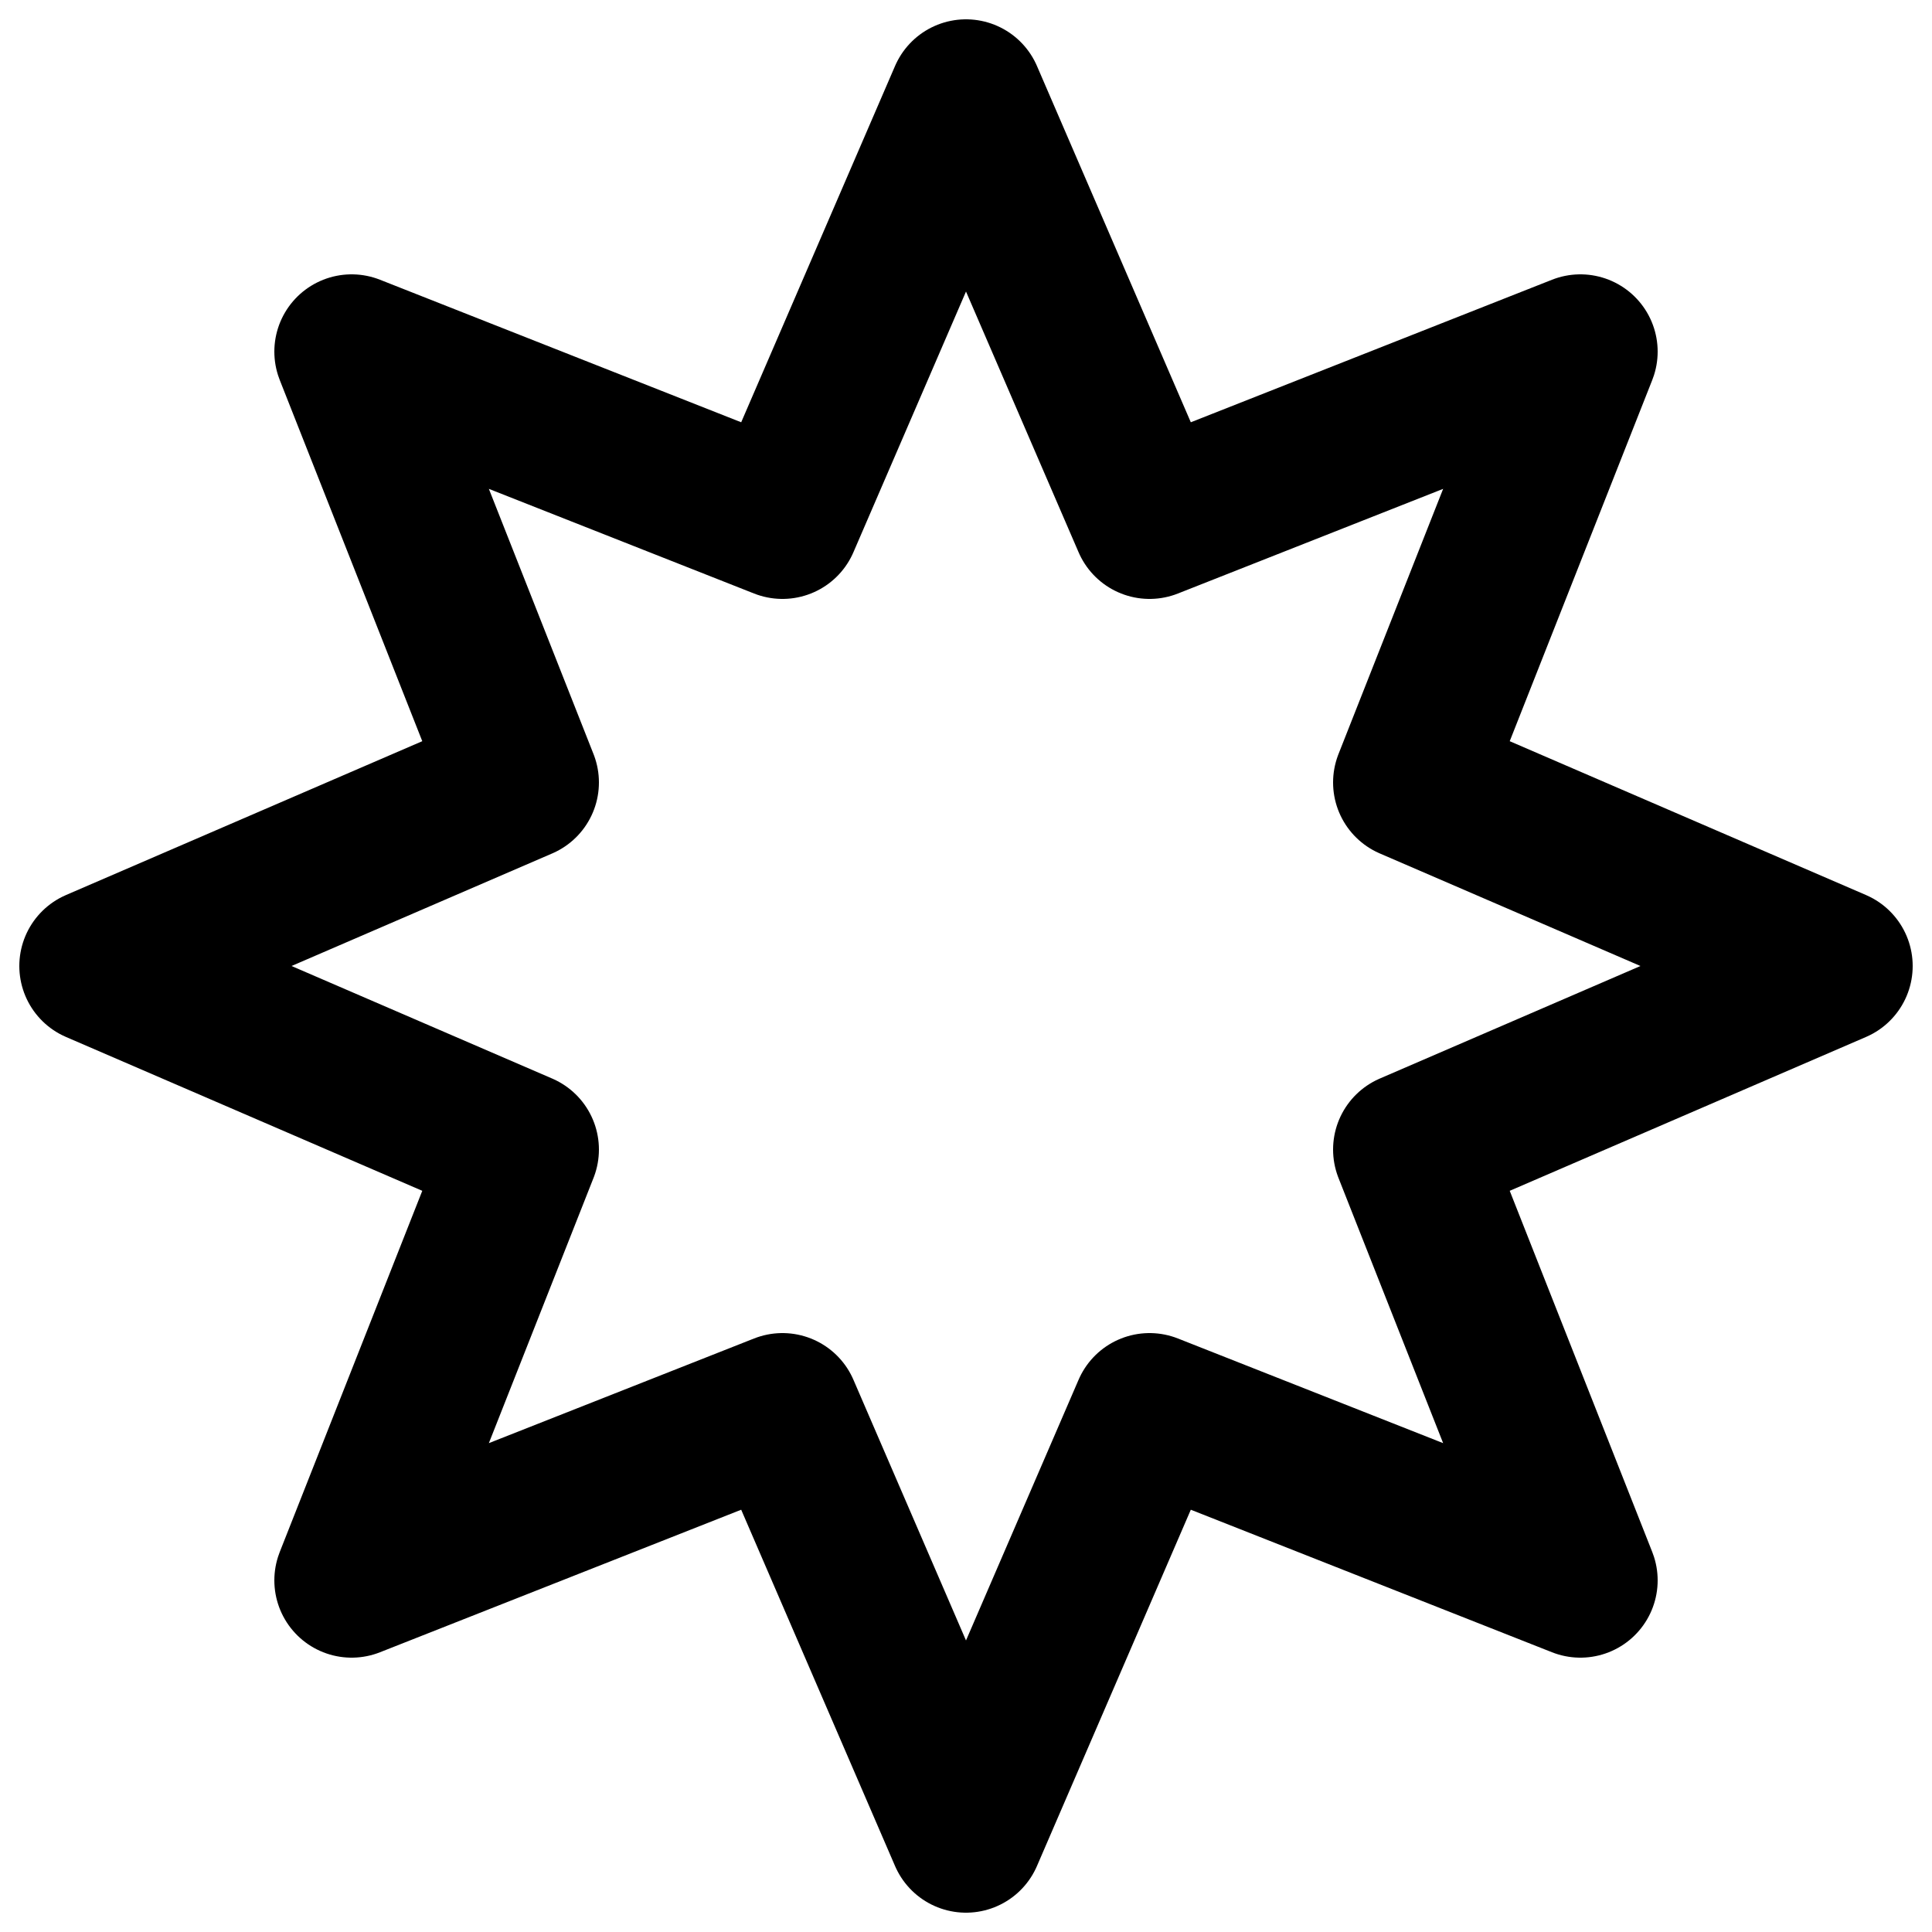 <svg
      xmlns="http://www.w3.org/2000/svg"
      viewBox="0 0 100 100"
      fill="none"
      stroke="currentColor"
      stroke-width="8"
      stroke-linejoin="round"
      stroke-linecap="round"
    >
      <path
        d="M 50 5 L 59.5 27 L 81.8 18.2 L 73 40.5 L 95 50 L 73 59.5 L 81.8 81.8 L 59.5 73 L 50 95 L 40.5 73 L 18.2 81.8 L 27 59.5 L 5 50 L 27 40.5 L 18.2 18.2 L 40.5 27 Z"
      />
</svg>
